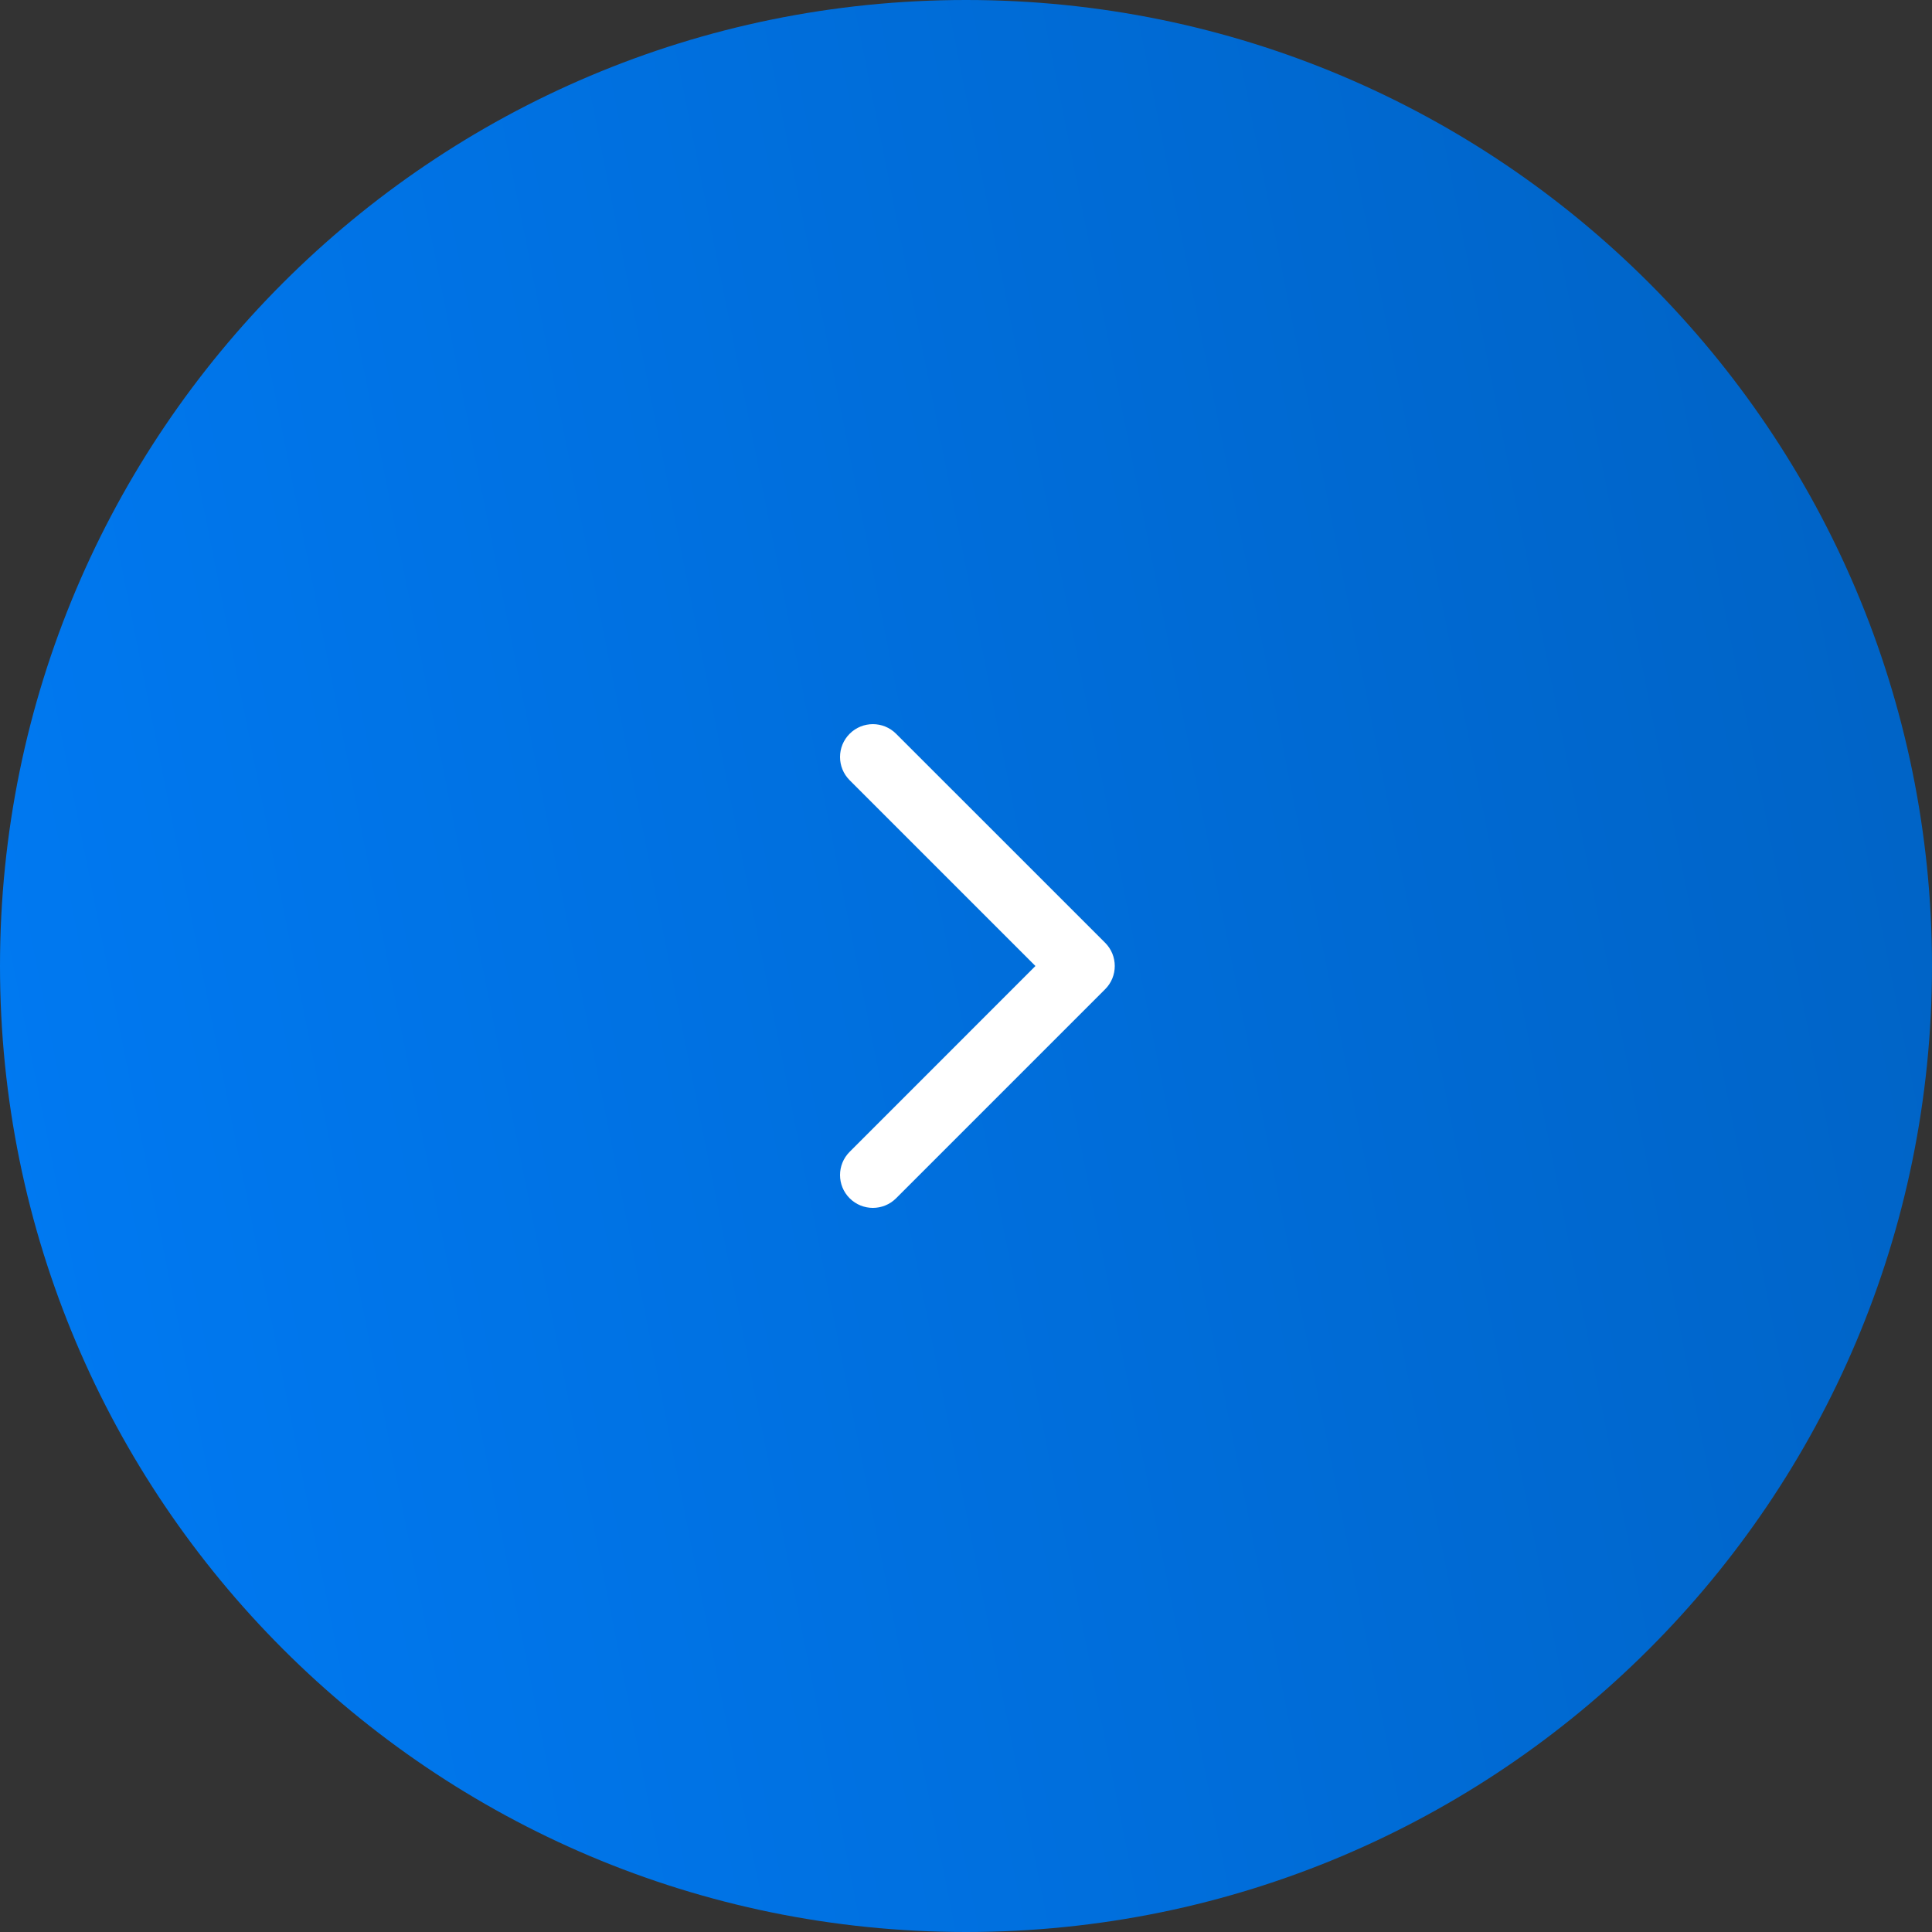<?xml version="1.0" encoding="UTF-8"?> <svg xmlns="http://www.w3.org/2000/svg" width="50" height="50" viewBox="0 0 50 50" fill="none"><rect x="0" y="0" width="50" height="50" fill="#333333" stroke="none"/><g clip-path="url(#clip0_92_13)"><path d="M25 -2.18557e-06C11.193 -3.39263e-06 3.39263e-06 11.193 2.18557e-06 25C9.78513e-07 38.807 11.193 50 25 50C38.807 50 50 38.807 50 25C50 11.193 38.807 -9.78513e-07 25 -2.18557e-06Z" fill="url(#paint0_linear_92_13)"></path><path d="M28.601 25.601C28.933 25.27 28.933 24.731 28.601 24.399L23.191 18.99C22.859 18.658 22.321 18.658 21.989 18.99C21.657 19.322 21.657 19.86 21.989 20.192L26.797 25L21.989 29.809C21.657 30.141 21.657 30.679 21.989 31.011C22.321 31.343 22.859 31.343 23.191 31.011L28.601 25.601ZM27 25.85L28 25.85L28 24.15L27 24.15L27 25.85Z" fill="white"></path></g><defs><linearGradient id="paint0_linear_92_13" x1="50" y1="2.07494e-07" x2="-20.07" y2="13.925" gradientUnits="userSpaceOnUse"><stop stop-color="#0062C3"></stop><stop offset="1" stop-color="#0080FF"></stop></linearGradient><clipPath id="clip0_92_13"><rect width="50" height="50" fill="white" transform="translate(50 50) rotate(-180)"></rect></clipPath></defs></svg> 